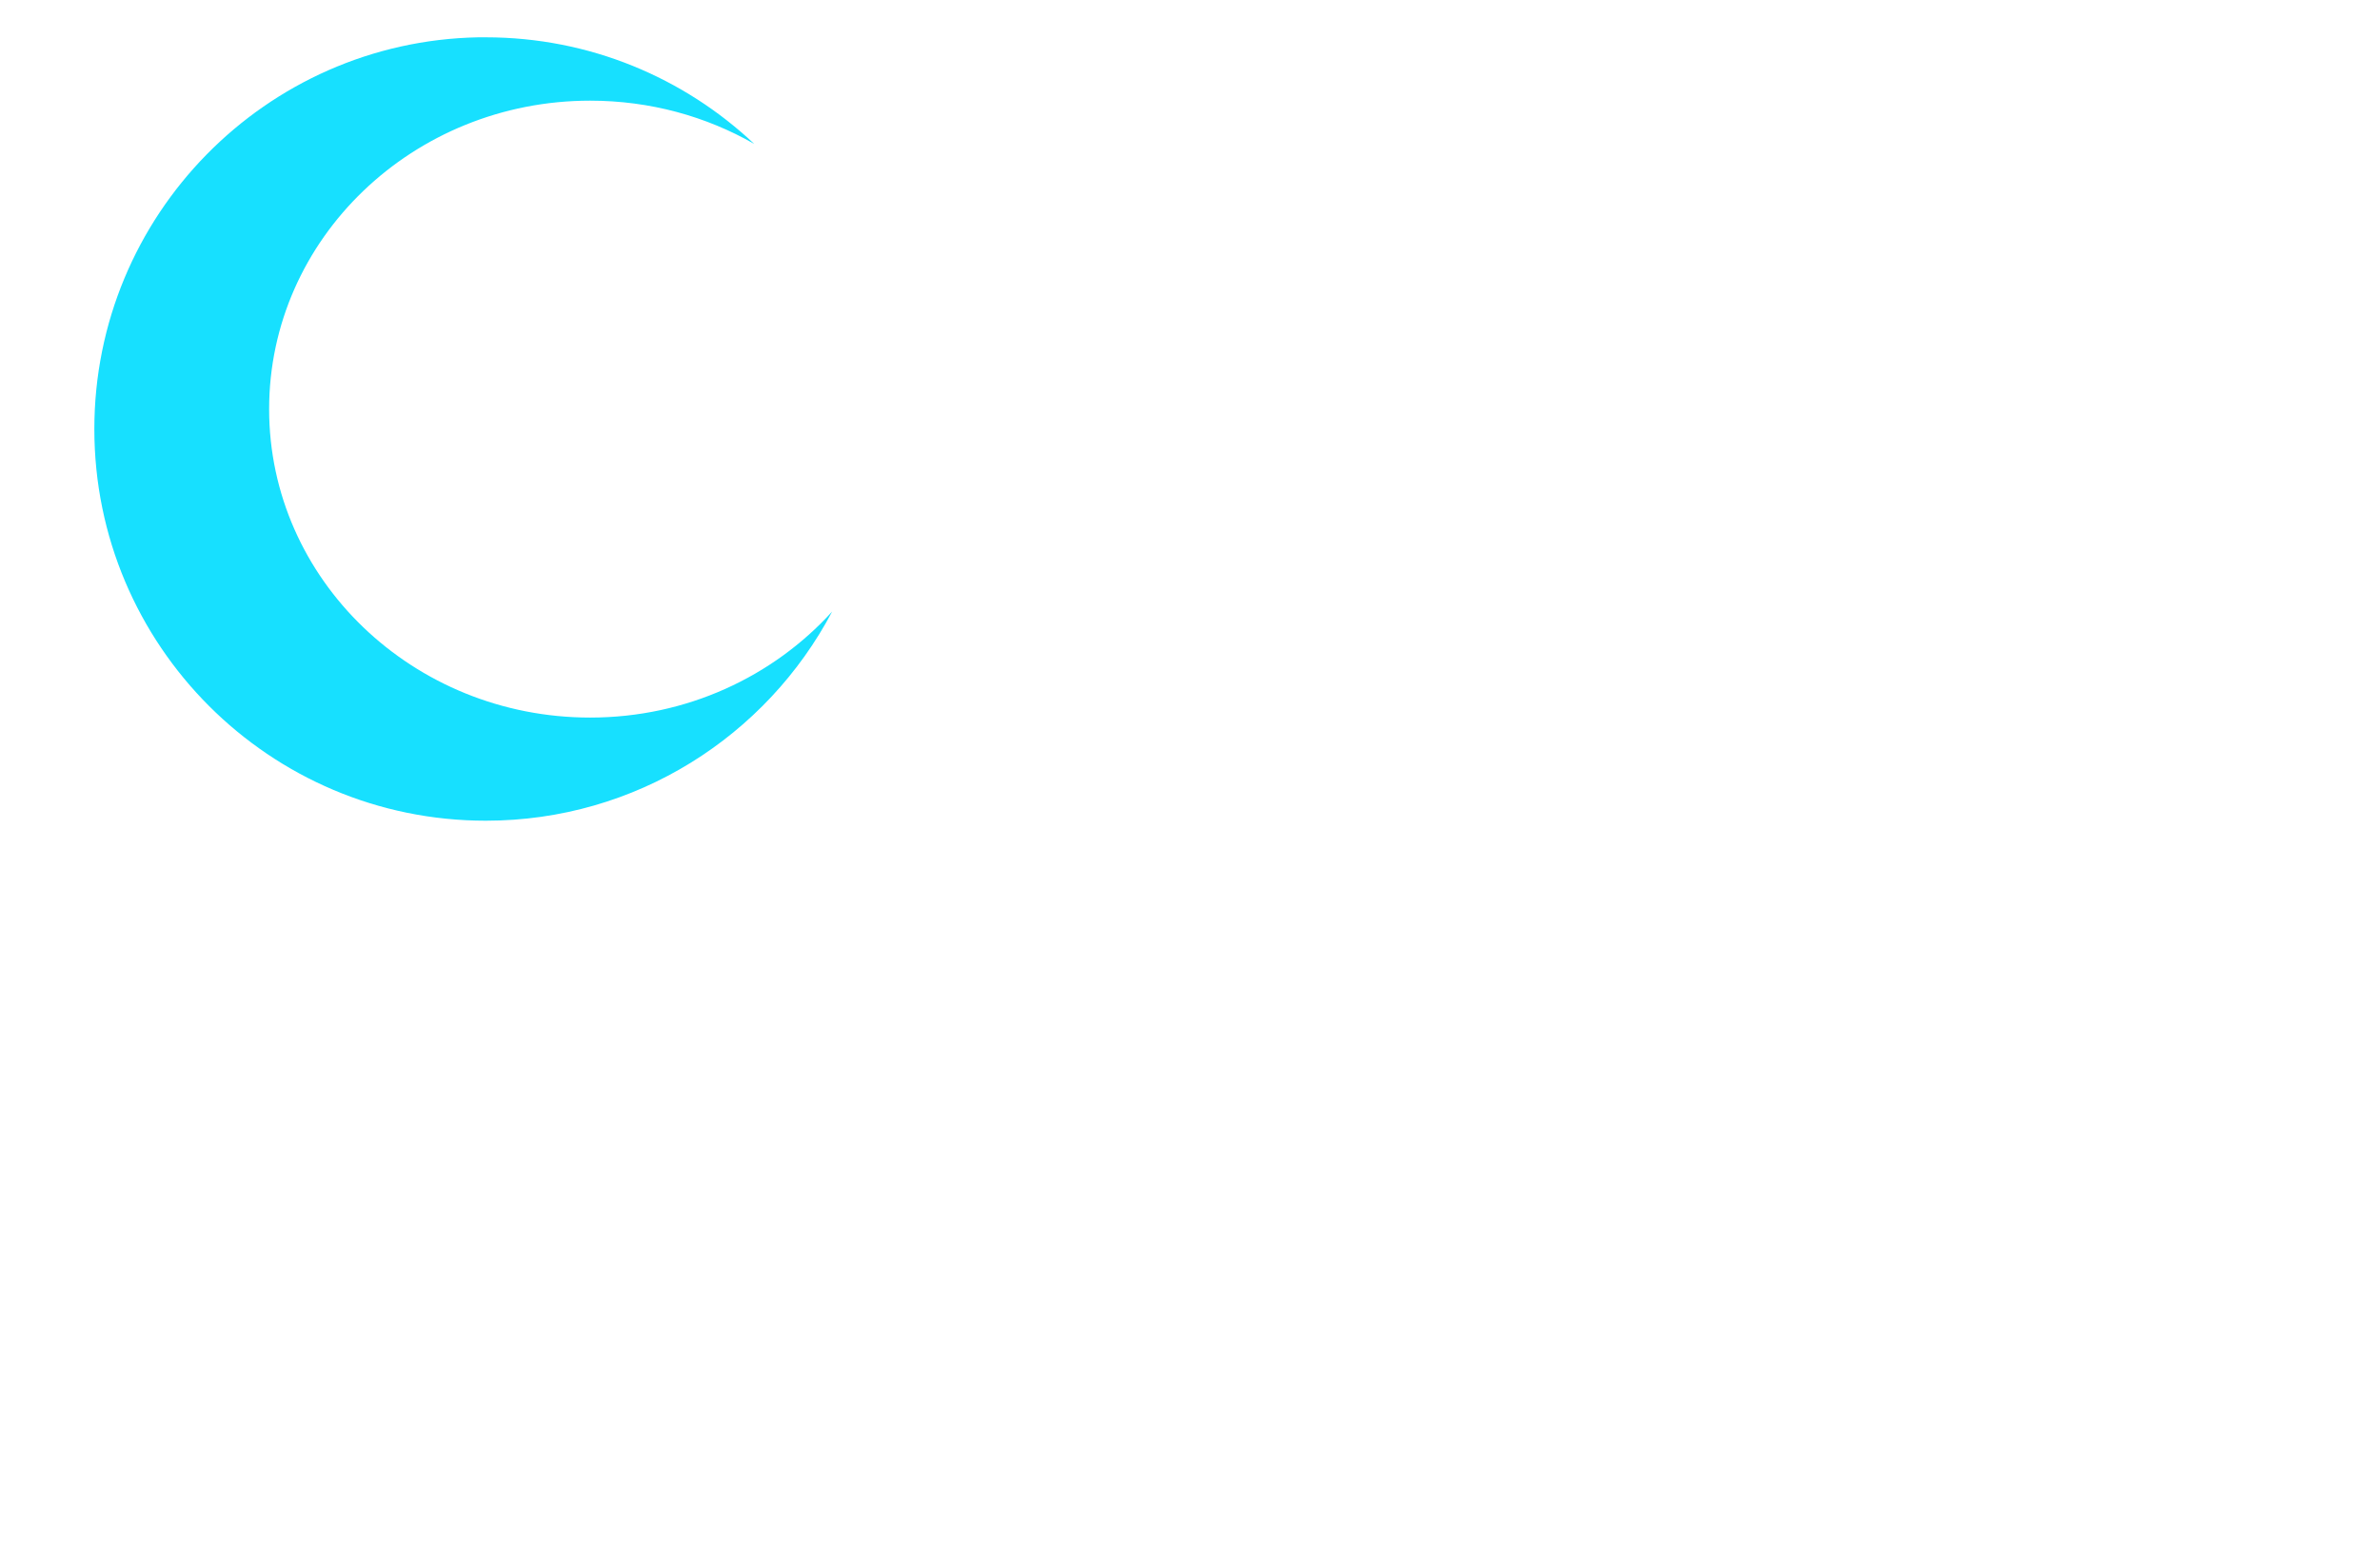 <?xml version="1.0" encoding="UTF-8" standalone="no"?>
<svg
   xmlns:svg="http://www.w3.org/2000/svg"
   xmlns="http://www.w3.org/2000/svg"
   version="1.0"
   width="540"
   height="354">
<rect width="540" height="354" fill="white" />
<path
     style="fill:#17e0ff;fill-opacity:1;fill-rule:evenodd;stroke:none;stroke-width:1pt;stroke-linecap:butt;stroke-linejoin:miter;stroke-opacity:1"
     d="M 108.5 8.469 C 60.266 9.387 21.406 48.877 21.406 97.375 C 21.406 146.448 61.192 186.25 110.219 186.25 C 144.308 186.25 173.925 167.011 188.812 138.781 C 175.458 153.509 155.813 162.844 133.906 162.844 C 93.704 162.844 61.062 131.483 61.062 92.844 C 61.062 54.205 93.704 22.844 133.906 22.844 C 147.503 22.844 160.23 26.414 171.125 32.656 C 155.223 17.66 133.775 8.469 110.219 8.469 C 109.644 8.469 109.072 8.458 108.5 8.469 z "
     id="path614" />
</svg>
